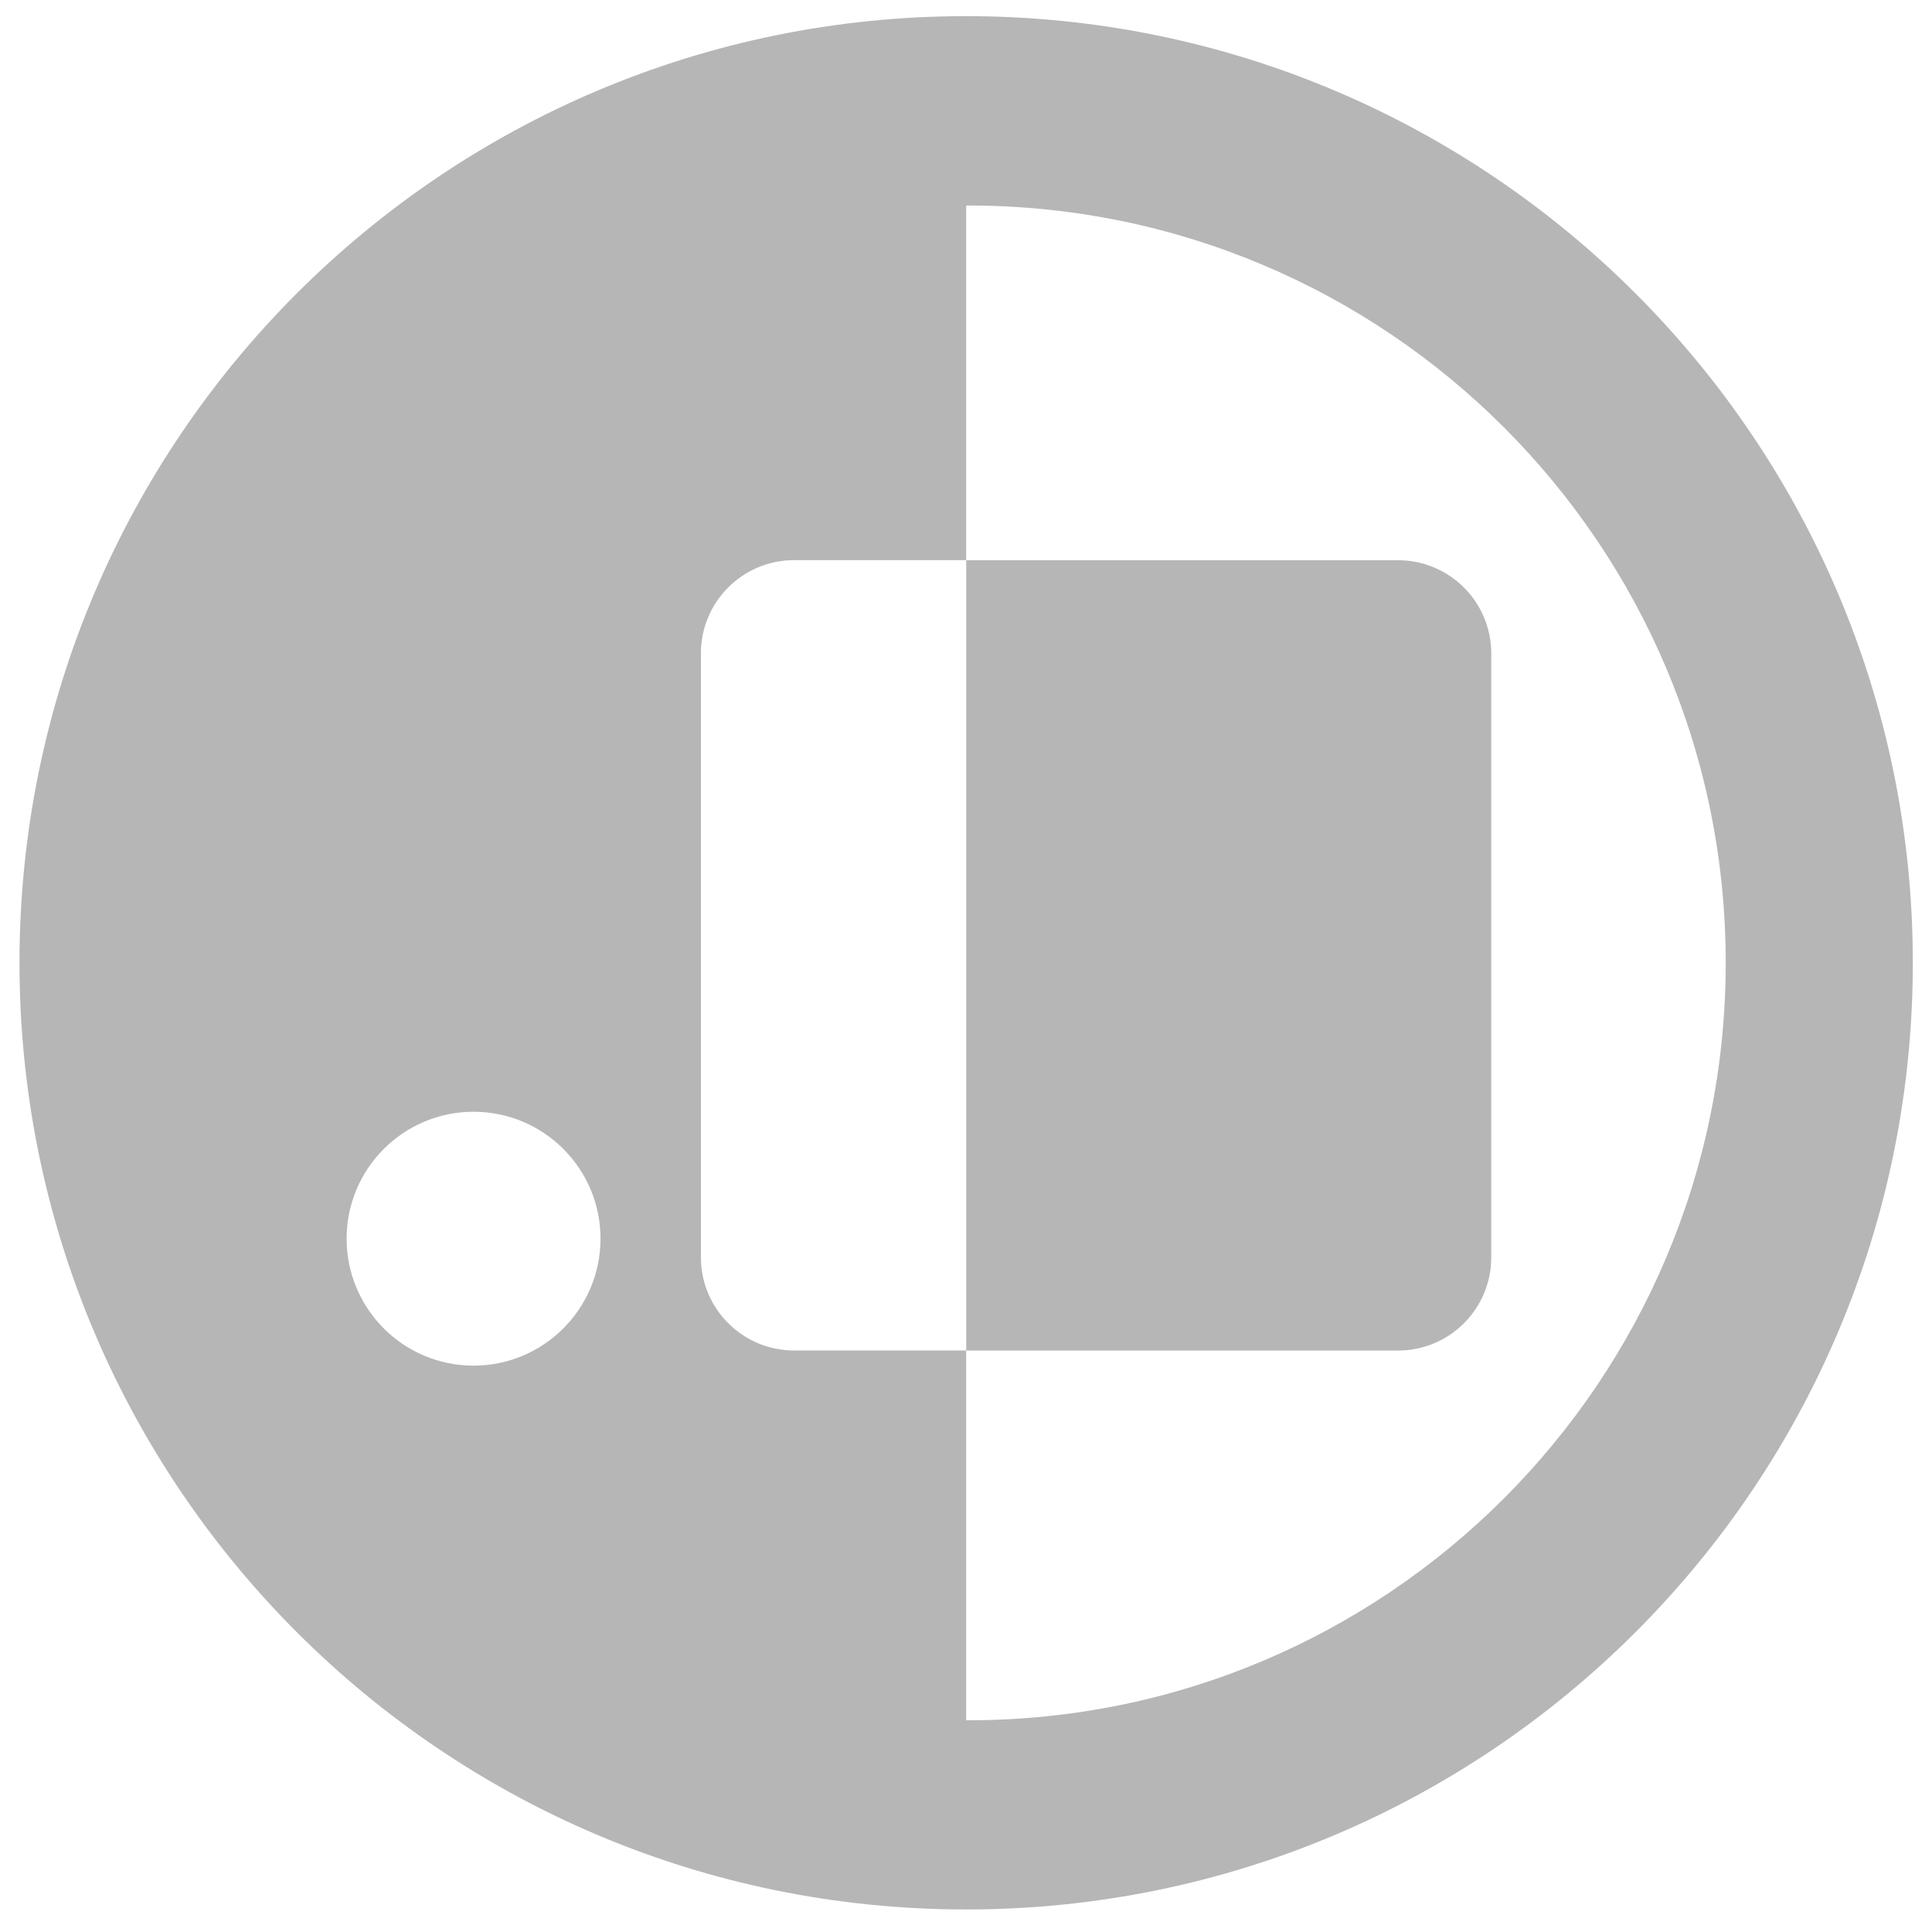 <svg width="56" height="56" viewBox="0 0 56 56" fill="none" xmlns="http://www.w3.org/2000/svg">
<g clip-path="url(#clip0_1348_2683)">
<path d="M28.005 0.468C12.847 0.468 0.565 12.755 0.565 27.907C0.565 43.06 12.852 55.347 28.005 55.347C43.157 55.347 55.444 43.06 55.444 27.907C55.444 12.755 43.157 0.468 28.005 0.468ZM13.727 39.584C11.692 39.584 10.047 37.934 10.047 35.904C10.047 33.869 11.697 32.225 13.727 32.225C15.762 32.225 17.406 33.875 17.406 35.904C17.406 37.934 15.756 39.584 13.727 39.584ZM28.071 49.863C28.049 49.863 28.027 49.863 28.005 49.863V39.144H23.016C21.526 39.144 20.316 37.934 20.316 36.443V18.937C20.316 17.446 21.526 16.236 23.016 16.236H28.005V5.957C28.027 5.957 28.049 5.957 28.071 5.957C40.193 5.957 50.021 15.785 50.021 27.907C50.021 40.029 40.198 49.863 28.071 49.863Z" fill="#B6B6B6"/>
<path d="M43.225 18.939V36.445C43.225 37.936 42.015 39.146 40.524 39.146H28.006V16.238H40.519C42.015 16.238 43.225 17.448 43.225 18.939Z" fill="#B6B6B6"/>
</g>
<defs>
<clipPath id="clip0_1348_2683">
<rect width="55" height="55" fill="white" transform="translate(0.5 0.413)"/>
</clipPath>
</defs>
</svg>
